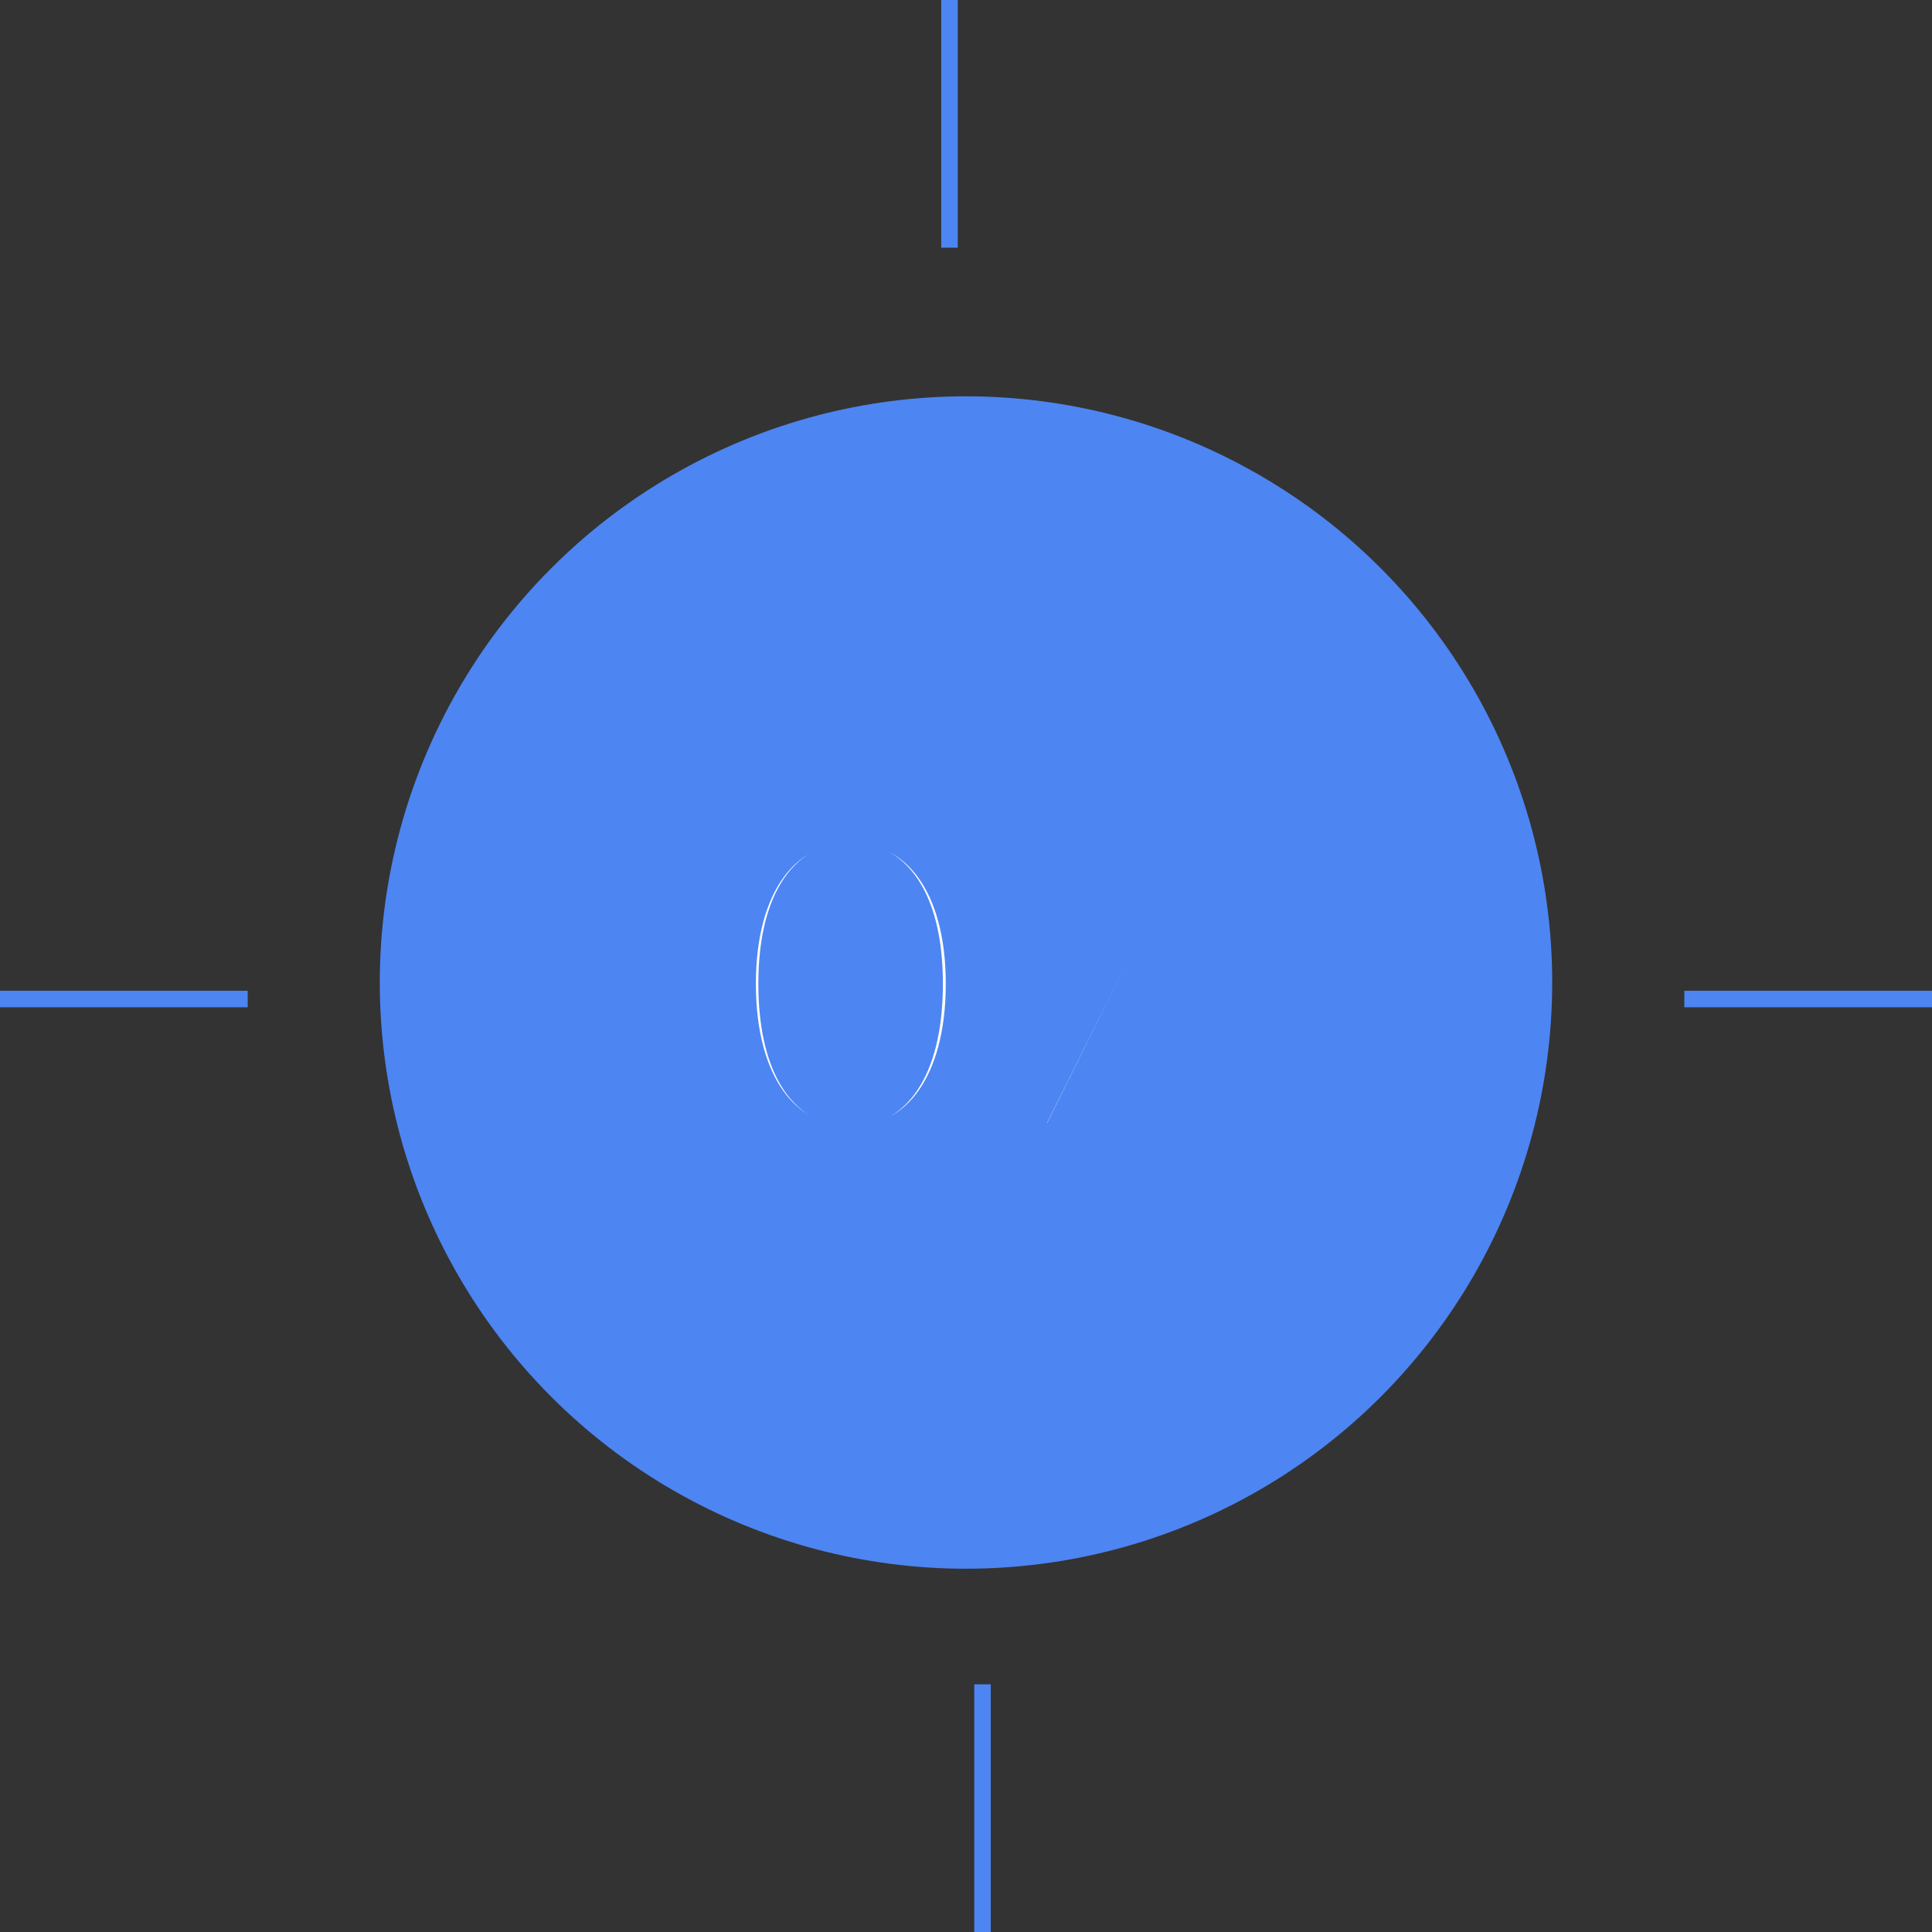 <?xml version="1.0" encoding="UTF-8"?> <svg xmlns="http://www.w3.org/2000/svg" width="117" height="117" viewBox="0 0 117 117" fill="none"><rect x="0" y="0" width="117" height="117" fill="#333333" stroke="none"/><circle cx="58.5" cy="59.5" r="35" fill="#4D85F2" stroke="#4D85F2"></circle><line x1="57.5" y1="2.18557e-08" x2="57.5" y2="15" stroke="#4D85F2"></line><line x1="59.5" y1="102" x2="59.5" y2="117" stroke="#4D85F2"></line><line x1="117" y1="60.5" x2="102" y2="60.5" stroke="#4D85F2"></line><line x1="15" y1="60.5" x2="-4.37114e-08" y2="60.5" stroke="#4D85F2"></line><mask id="path-6-outside-1_290_87" maskUnits="userSpaceOnUse" x="43" y="49" width="31" height="22" fill="black"><rect fill="white" x="43" y="49" width="31" height="22"></rect><path d="M51.525 69.2C47.475 69.2 44.775 65.625 44.775 59.575C44.775 53.575 47.475 50.05 51.525 50.05C55.575 50.05 58.275 53.575 58.275 59.575C58.275 65.625 55.575 69.2 51.525 69.2ZM51.525 52C48.625 52 46.925 54.85 46.925 59.575C46.925 64.35 48.625 67.25 51.525 67.25C54.4 67.25 56.1 64.35 56.1 59.575C56.1 54.85 54.4 52 51.525 52ZM61.794 69L70.169 52.175H60.544V50.25H72.494V51.975L64.044 69H61.794Z"></path></mask><path d="M51.525 69.2C47.475 69.2 44.775 65.625 44.775 59.575C44.775 53.575 47.475 50.05 51.525 50.05C55.575 50.05 58.275 53.575 58.275 59.575C58.275 65.625 55.575 69.2 51.525 69.2ZM51.525 52C48.625 52 46.925 54.85 46.925 59.575C46.925 64.35 48.625 67.25 51.525 67.25C54.4 67.25 56.1 64.35 56.1 59.575C56.1 54.85 54.4 52 51.525 52ZM61.794 69L70.169 52.175H60.544V50.25H72.494V51.975L64.044 69H61.794Z" fill="white"></path><path d="M51.525 69.2V68.2C49.832 68.2 48.444 67.47 47.444 66.074C46.422 64.646 45.775 62.467 45.775 59.575H44.775H43.775C43.775 62.733 44.478 65.366 45.818 67.238C47.181 69.142 49.168 70.2 51.525 70.2V69.2ZM44.775 59.575H45.775C45.775 56.71 46.422 54.557 47.441 53.149C48.438 51.773 49.827 51.05 51.525 51.05V50.05V49.05C49.173 49.05 47.187 50.09 45.821 51.976C44.478 53.83 43.775 56.44 43.775 59.575H44.775ZM51.525 50.05V51.05C53.223 51.05 54.612 51.773 55.609 53.149C56.629 54.557 57.275 56.71 57.275 59.575H58.275H59.275C59.275 56.44 58.572 53.83 57.229 51.976C55.863 50.09 53.877 49.05 51.525 49.05V50.05ZM58.275 59.575H57.275C57.275 62.467 56.628 64.646 55.606 66.074C54.606 67.47 53.218 68.2 51.525 68.2V69.2V70.2C53.882 70.2 55.869 69.142 57.232 67.238C58.572 65.366 59.275 62.733 59.275 59.575H58.275ZM51.525 52V51C49.684 51 48.228 51.933 47.282 53.498C46.364 55.017 45.925 57.115 45.925 59.575H46.925H47.925C47.925 57.31 48.336 55.621 48.993 54.533C49.622 53.492 50.467 53 51.525 53V52ZM46.925 59.575H45.925C45.925 62.059 46.364 64.18 47.278 65.715C48.221 67.297 49.675 68.25 51.525 68.25V67.25V66.25C50.474 66.25 49.629 65.753 48.997 64.691C48.336 63.583 47.925 61.866 47.925 59.575H46.925ZM51.525 67.25V68.25C53.365 68.25 54.813 67.293 55.751 65.713C56.661 64.179 57.1 62.059 57.1 59.575H56.1H55.1C55.1 61.866 54.689 63.584 54.031 64.693C53.399 65.757 52.56 66.25 51.525 66.25V67.25ZM56.1 59.575H57.1C57.1 57.114 56.661 55.017 55.747 53.5C54.806 51.936 53.357 51 51.525 51V52V53C52.568 53 53.406 53.489 54.034 54.531C54.689 55.62 55.1 57.31 55.1 59.575H56.1ZM61.794 69L60.899 68.554L60.179 70H61.794V69ZM70.169 52.175L71.064 52.621L71.784 51.175H70.169V52.175ZM60.544 52.175H59.544V53.175H60.544V52.175ZM60.544 50.25V49.25H59.544V50.25H60.544ZM72.494 50.25H73.494V49.25H72.494V50.25ZM72.494 51.975L73.39 52.42L73.494 52.209V51.975H72.494ZM64.044 69V70H64.664L64.94 69.445L64.044 69ZM61.794 69L62.689 69.446L71.064 52.621L70.169 52.175L69.274 51.729L60.899 68.554L61.794 69ZM70.169 52.175V51.175H60.544V52.175V53.175H70.169V52.175ZM60.544 52.175H61.544V50.25H60.544H59.544V52.175H60.544ZM60.544 50.25V51.25H72.494V50.25V49.25H60.544V50.25ZM72.494 50.25H71.494V51.975H72.494H73.494V50.25H72.494ZM72.494 51.975L71.598 51.53L63.148 68.555L64.044 69L64.94 69.445L73.39 52.42L72.494 51.975ZM64.044 69V68H61.794V69V70H64.044V69Z" fill="#4D85F2" mask="url(#path-6-outside-1_290_87)"></path></svg> 